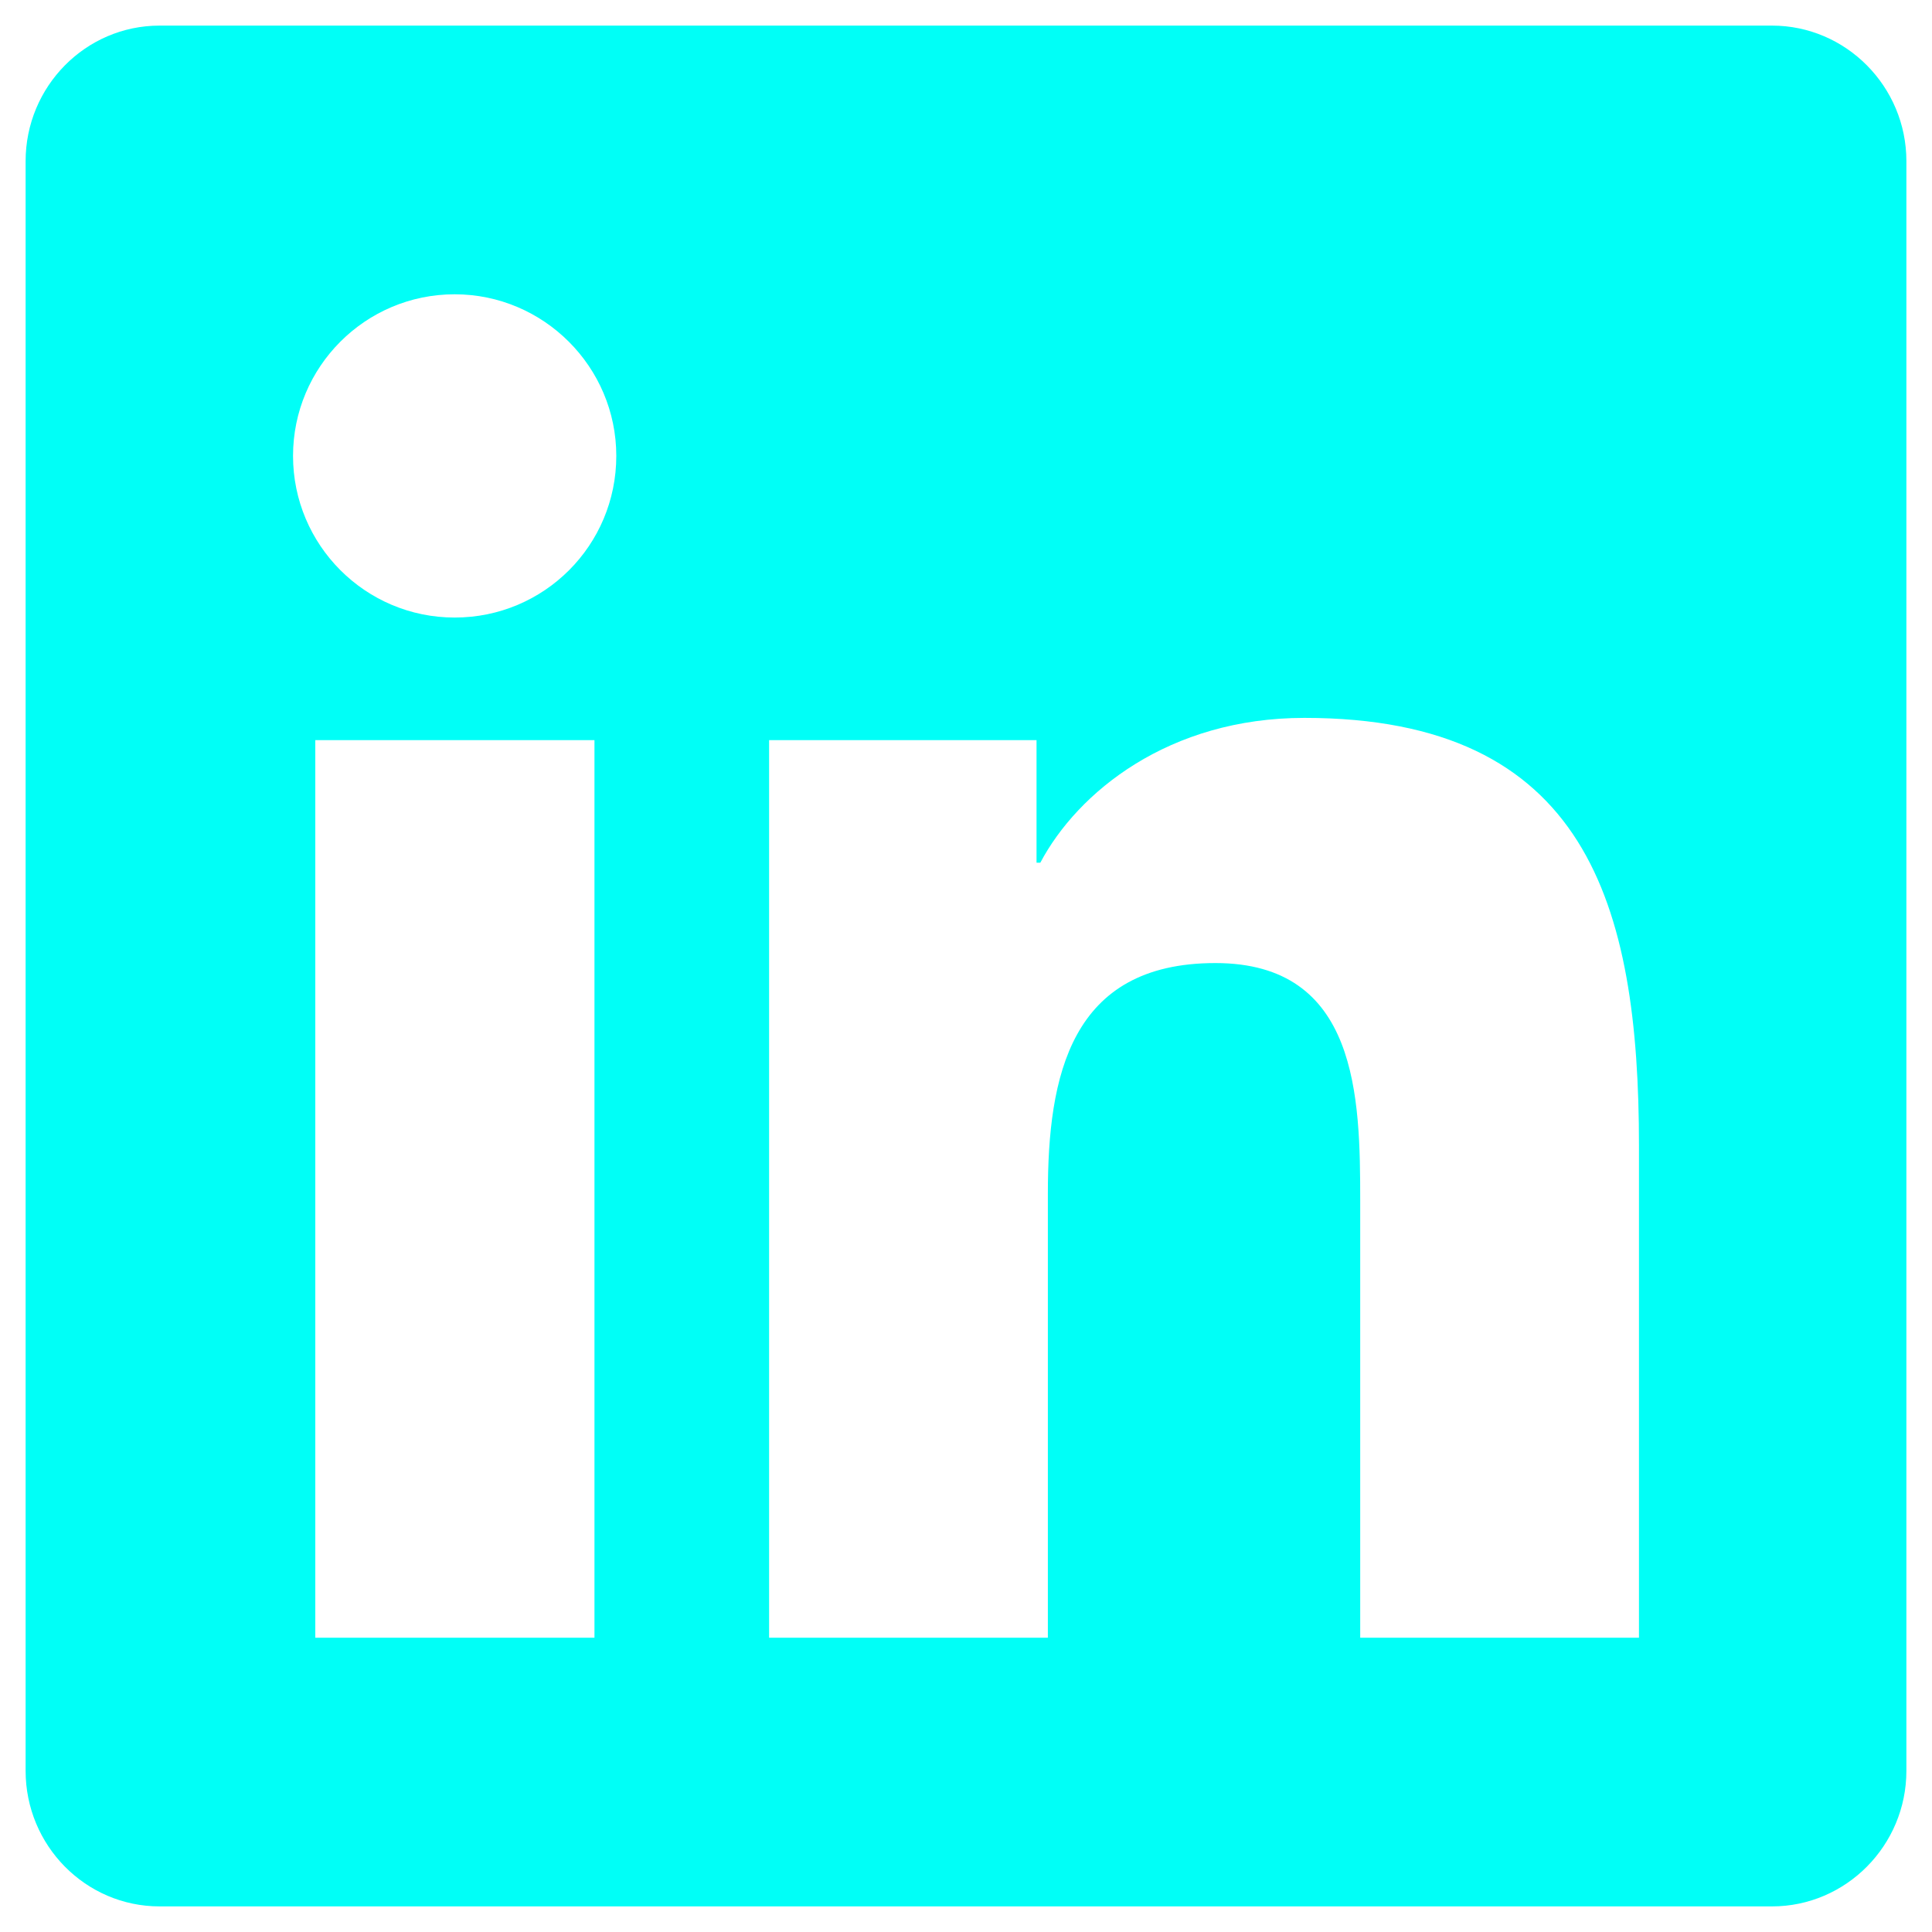 <?xml version="1.0" encoding="utf-8"?>
<!-- Generator: Adobe Illustrator 27.2.0, SVG Export Plug-In . SVG Version: 6.00 Build 0)  -->
<svg version="1.1" id="Calque_1" xmlns="http://www.w3.org/2000/svg" xmlns:xlink="http://www.w3.org/1999/xlink" x="0px" y="0px"
	 viewBox="0 0 460.2 460.2" style="enable-background:new 0 0 460.2 460.2;" xml:space="preserve">
<style type="text/css">
	.st0{fill:#00FFF7;}
</style>
<path class="st0" d="M422.1,6.1H38C20.4,6.1,6.1,20.6,6.1,38.4v383.4c0,17.8,14.3,32.3,31.9,32.3h384.1c17.6,0,32-14.5,32-32.3V38.4
	C454.1,20.6,439.7,6.1,422.1,6.1z M141.5,390.1H75.1V176.3h66.5v213.8H141.5z M108.3,147.1c-21.3,0-38.5-17.3-38.5-38.5
	S87,70.1,108.3,70.1c21.2,0,38.5,17.3,38.5,38.5C146.8,129.9,129.6,147.1,108.3,147.1z M390.4,390.1H324v-104
	c0-24.8-0.5-56.7-34.5-56.7c-34.6,0-39.9,27-39.9,54.9v105.8h-66.4V176.3h63.7v29.2h0.9c8.9-16.8,30.6-34.5,62.9-34.5
	c67.2,0,79.7,44.3,79.7,101.9V390.1z"/>
</svg>
